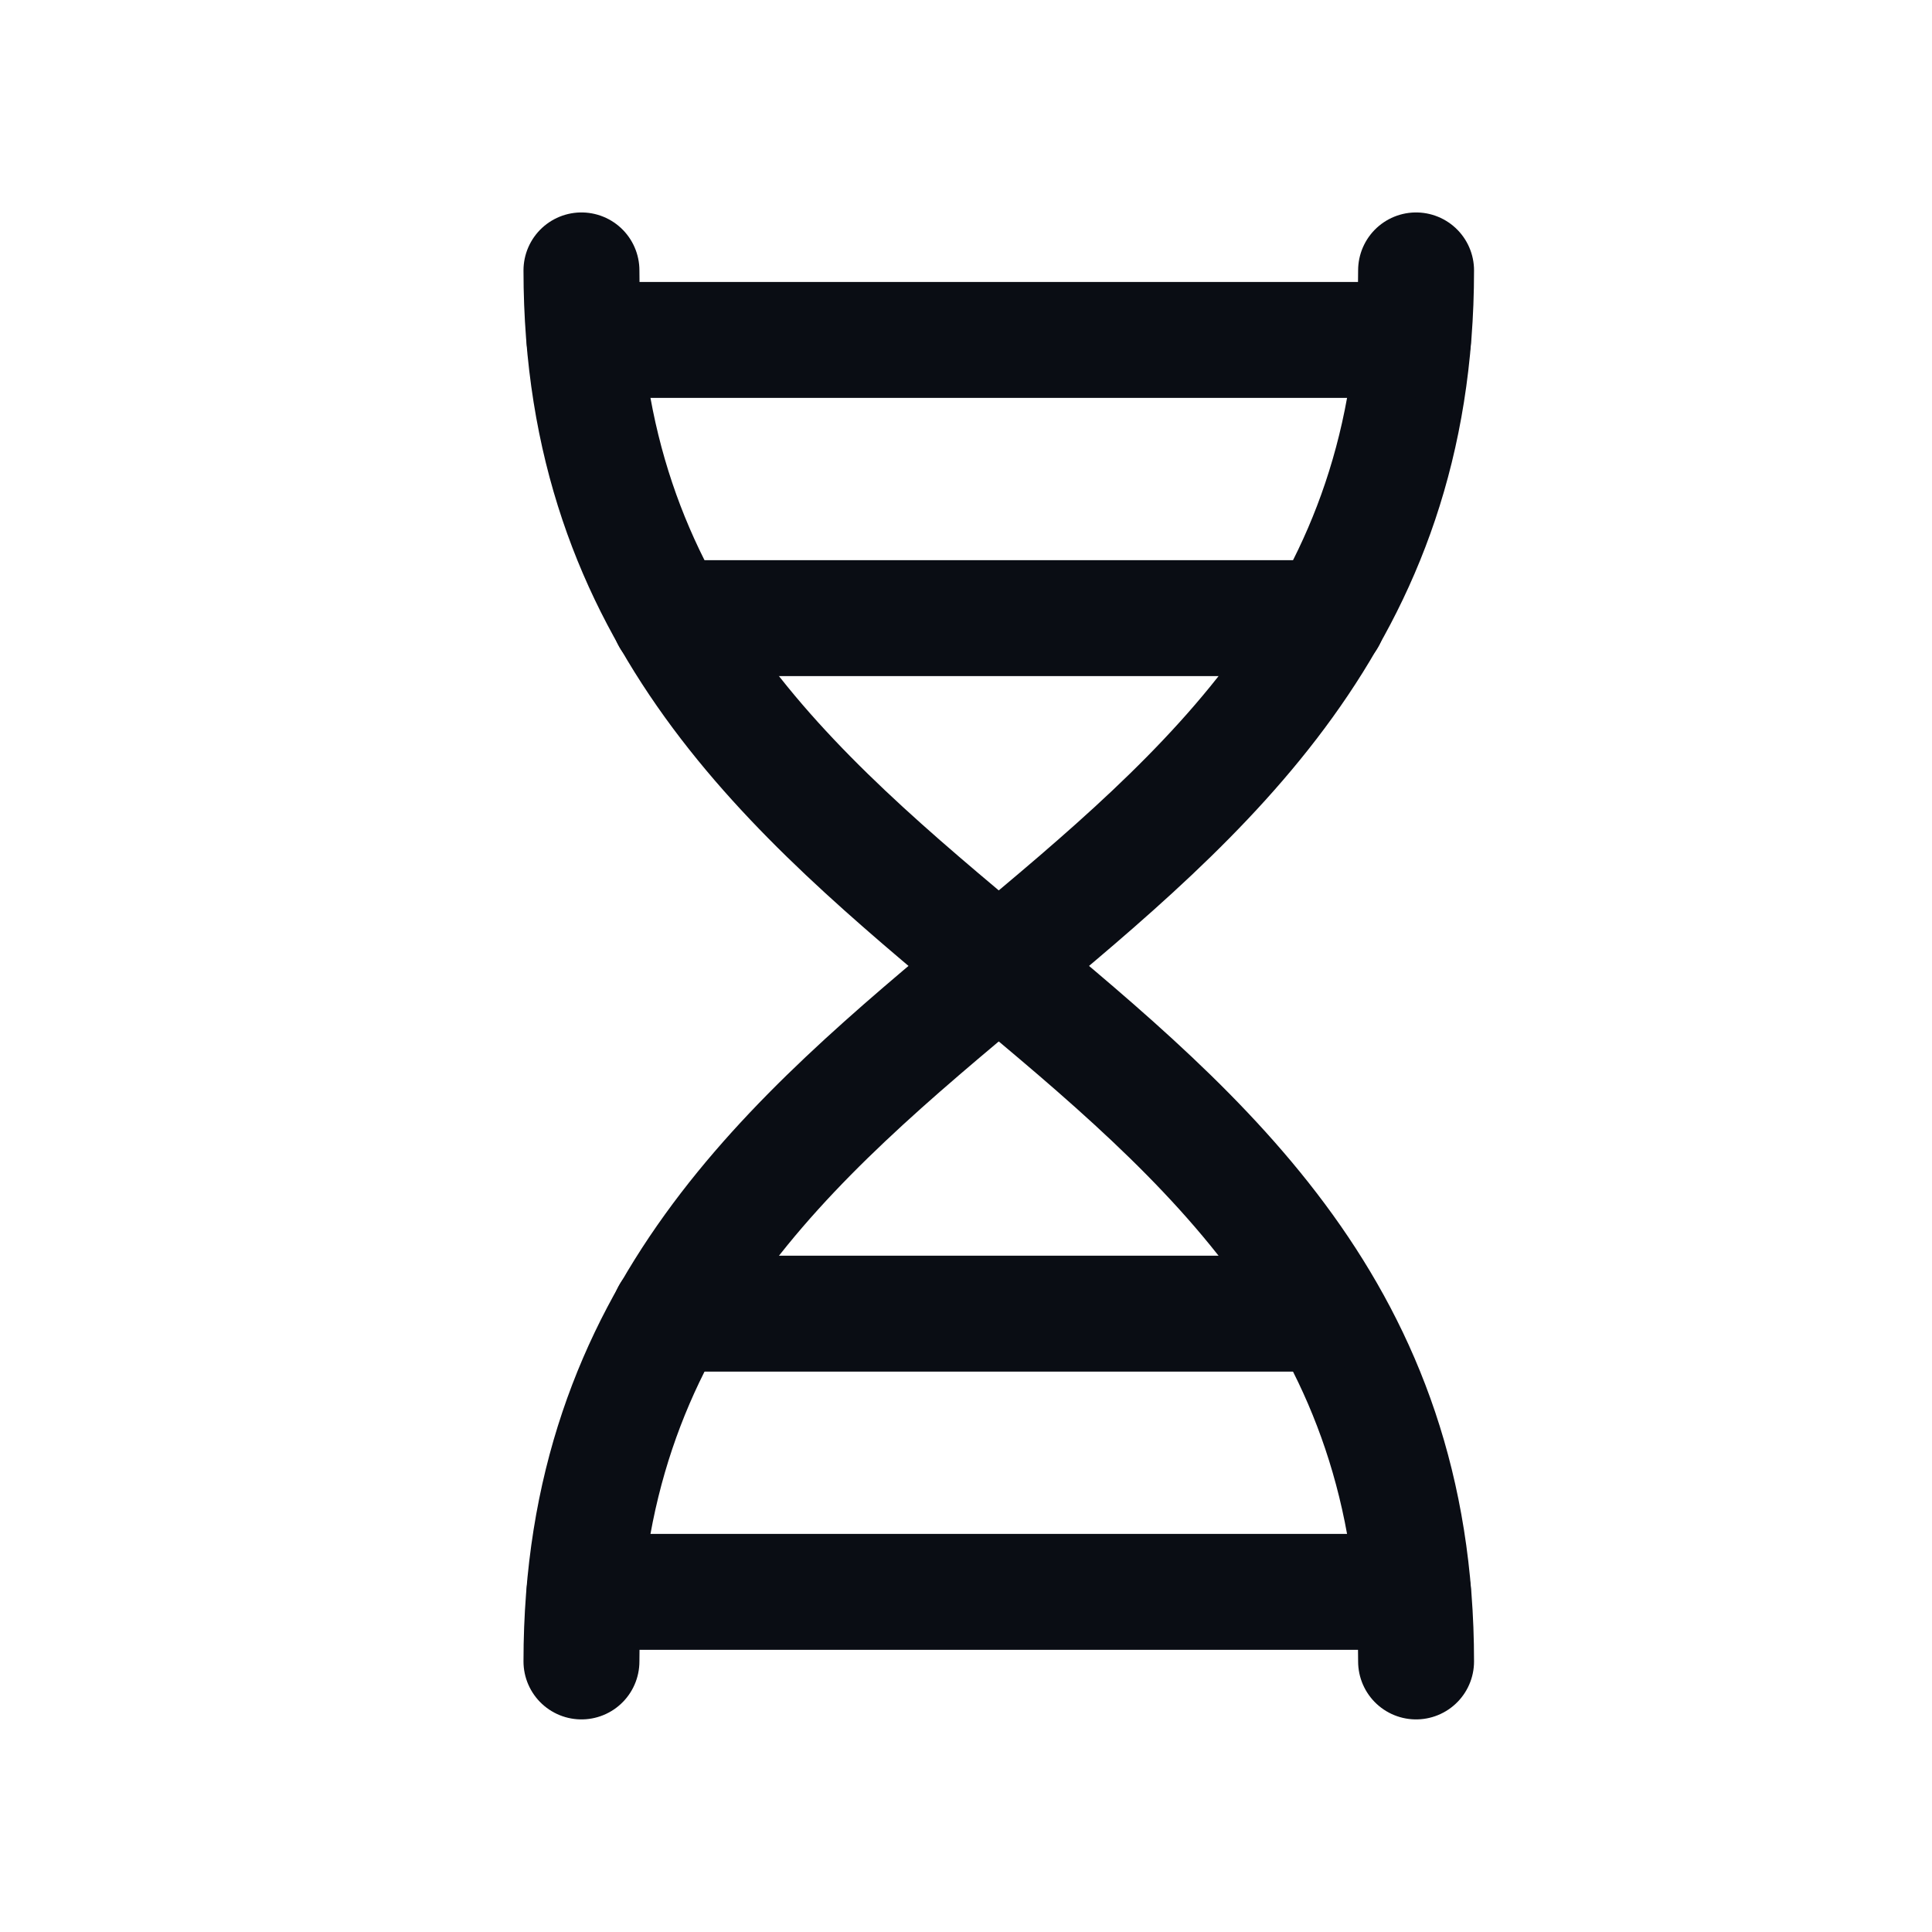 <?xml version="1.0" encoding="UTF-8"?>
<svg xmlns="http://www.w3.org/2000/svg" width="25" height="25" viewBox="0 0 25 25" fill="none">
  <path d="M7.524 3.499C7.524 12.499 18.324 12.499 18.324 21.499" stroke="#0A0D14" stroke-width="1.5" stroke-linecap="round" stroke-linejoin="round"></path>
  <path d="M18.324 3.499C18.324 12.499 7.524 12.499 7.524 21.499" stroke="#0A0D14" stroke-width="1.5" stroke-linecap="round" stroke-linejoin="round"></path>
  <path d="M7.564 4.399H18.284" stroke="#0A0D14" stroke-width="1.5" stroke-linecap="round" stroke-linejoin="round"></path>
  <path d="M8.664 7.999H17.184" stroke="#0A0D14" stroke-width="1.5" stroke-linecap="round" stroke-linejoin="round"></path>
  <path d="M18.284 20.599H7.564" stroke="#0A0D14" stroke-width="1.5" stroke-linecap="round" stroke-linejoin="round"></path>
  <path d="M17.124 16.999H8.664" stroke="#0A0D14" stroke-width="1.5" stroke-linecap="round" stroke-linejoin="round"></path>
</svg>
